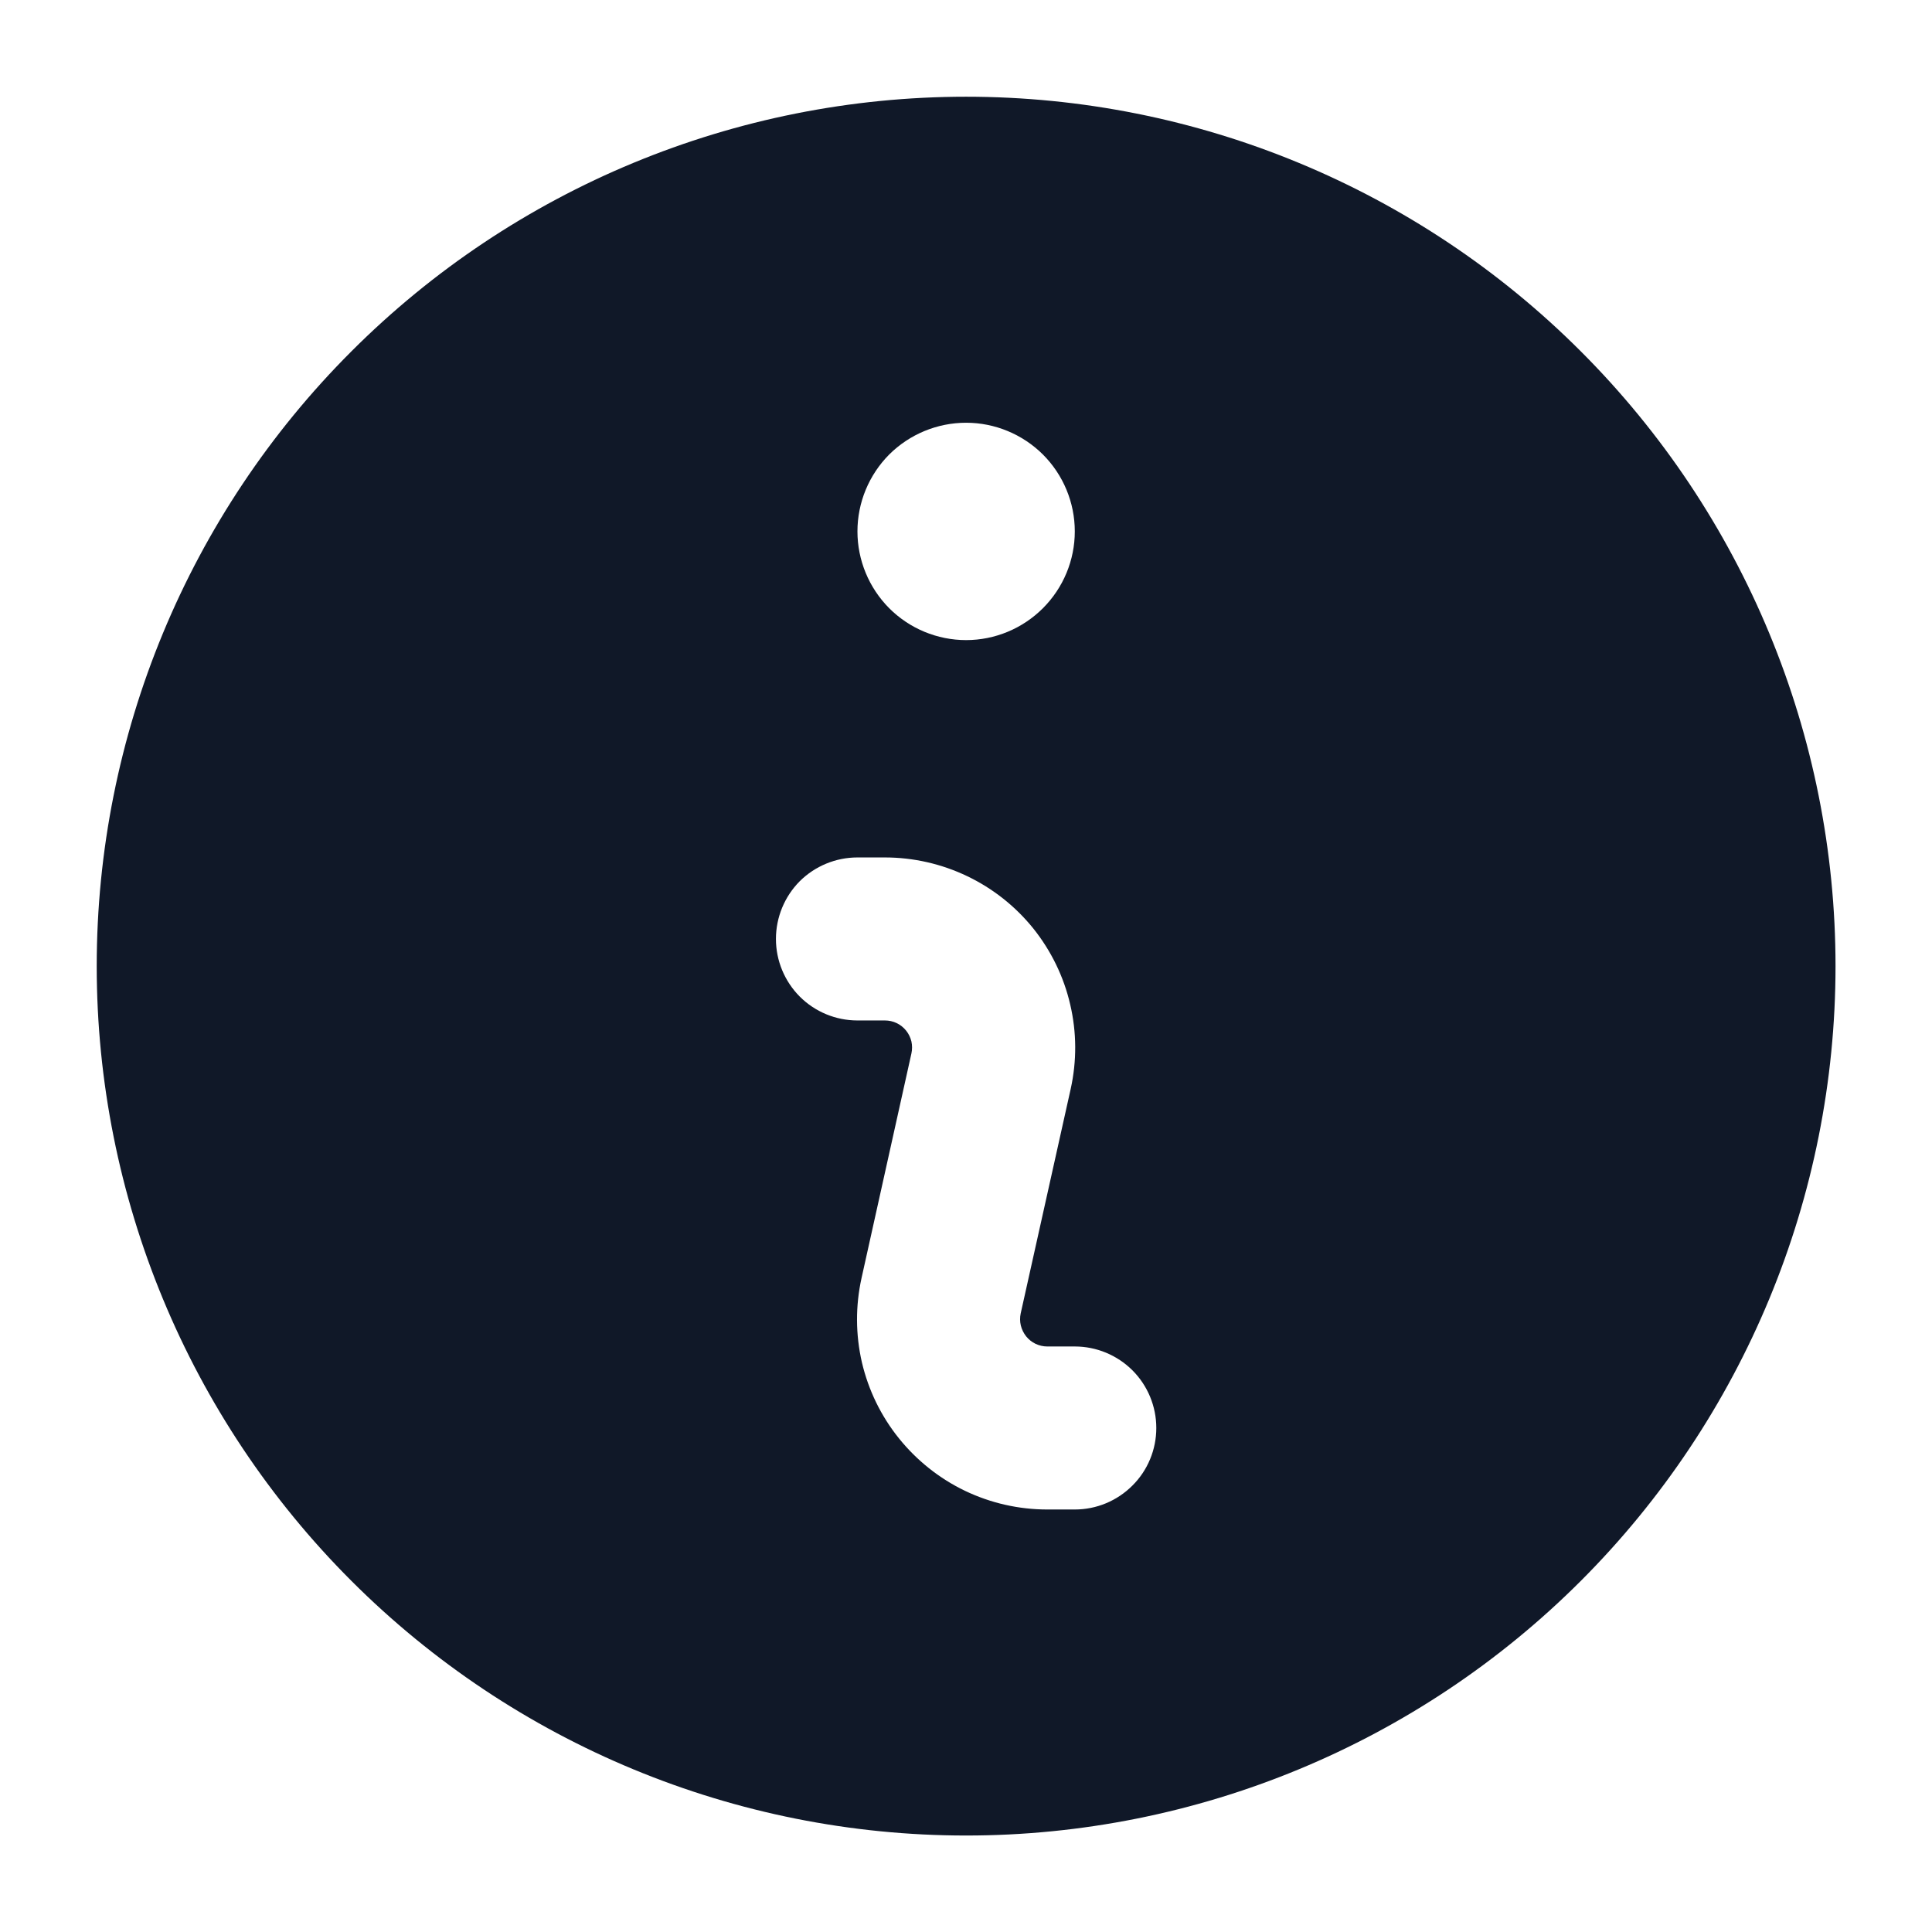 <svg width="16" height="16" viewBox="0 0 16 16" fill="none" xmlns="http://www.w3.org/2000/svg">
<path fill-rule="evenodd" clip-rule="evenodd" d="M15.201 8.001C15.201 9.91 14.442 11.742 13.092 13.092C11.742 14.442 9.91 15.201 8.001 15.201C6.091 15.201 4.26 14.442 2.91 13.092C1.559 11.742 0.801 9.91 0.801 8.001C0.801 6.091 1.559 4.26 2.91 2.91C4.26 1.559 6.091 0.801 8.001 0.801C9.91 0.801 11.742 1.559 13.092 2.91C14.442 4.26 15.201 6.091 15.201 8.001ZM8.901 4.401C8.901 4.639 8.806 4.868 8.637 5.037C8.468 5.206 8.239 5.301 8.001 5.301C7.762 5.301 7.533 5.206 7.364 5.037C7.196 4.868 7.101 4.639 7.101 4.401C7.101 4.162 7.196 3.933 7.364 3.764C7.533 3.596 7.762 3.501 8.001 3.501C8.239 3.501 8.468 3.596 8.637 3.764C8.806 3.933 8.901 4.162 8.901 4.401ZM7.101 7.101C6.922 7.101 6.75 7.172 6.623 7.298C6.497 7.425 6.426 7.597 6.426 7.776C6.426 7.955 6.497 8.126 6.623 8.253C6.75 8.38 6.922 8.451 7.101 8.451H7.328C7.362 8.451 7.395 8.458 7.426 8.473C7.456 8.487 7.483 8.509 7.504 8.535C7.525 8.561 7.54 8.592 7.548 8.625C7.555 8.657 7.555 8.692 7.548 8.724L7.135 10.584C7.084 10.814 7.085 11.053 7.138 11.283C7.192 11.513 7.296 11.727 7.444 11.911C7.592 12.095 7.779 12.244 7.991 12.346C8.204 12.448 8.437 12.501 8.673 12.501H8.901C9.08 12.501 9.251 12.43 9.378 12.303C9.505 12.177 9.576 12.005 9.576 11.826C9.576 11.647 9.505 11.475 9.378 11.348C9.251 11.222 9.08 11.151 8.901 11.151H8.673C8.639 11.151 8.606 11.143 8.576 11.129C8.545 11.114 8.519 11.093 8.498 11.067C8.477 11.04 8.462 11.01 8.454 10.977C8.446 10.944 8.446 10.91 8.453 10.877L8.867 9.018C8.918 8.787 8.917 8.549 8.863 8.319C8.81 8.089 8.705 7.874 8.558 7.69C8.41 7.506 8.223 7.358 8.01 7.256C7.797 7.154 7.564 7.101 7.328 7.101H7.101Z" fill="#101828"/>
</svg>
